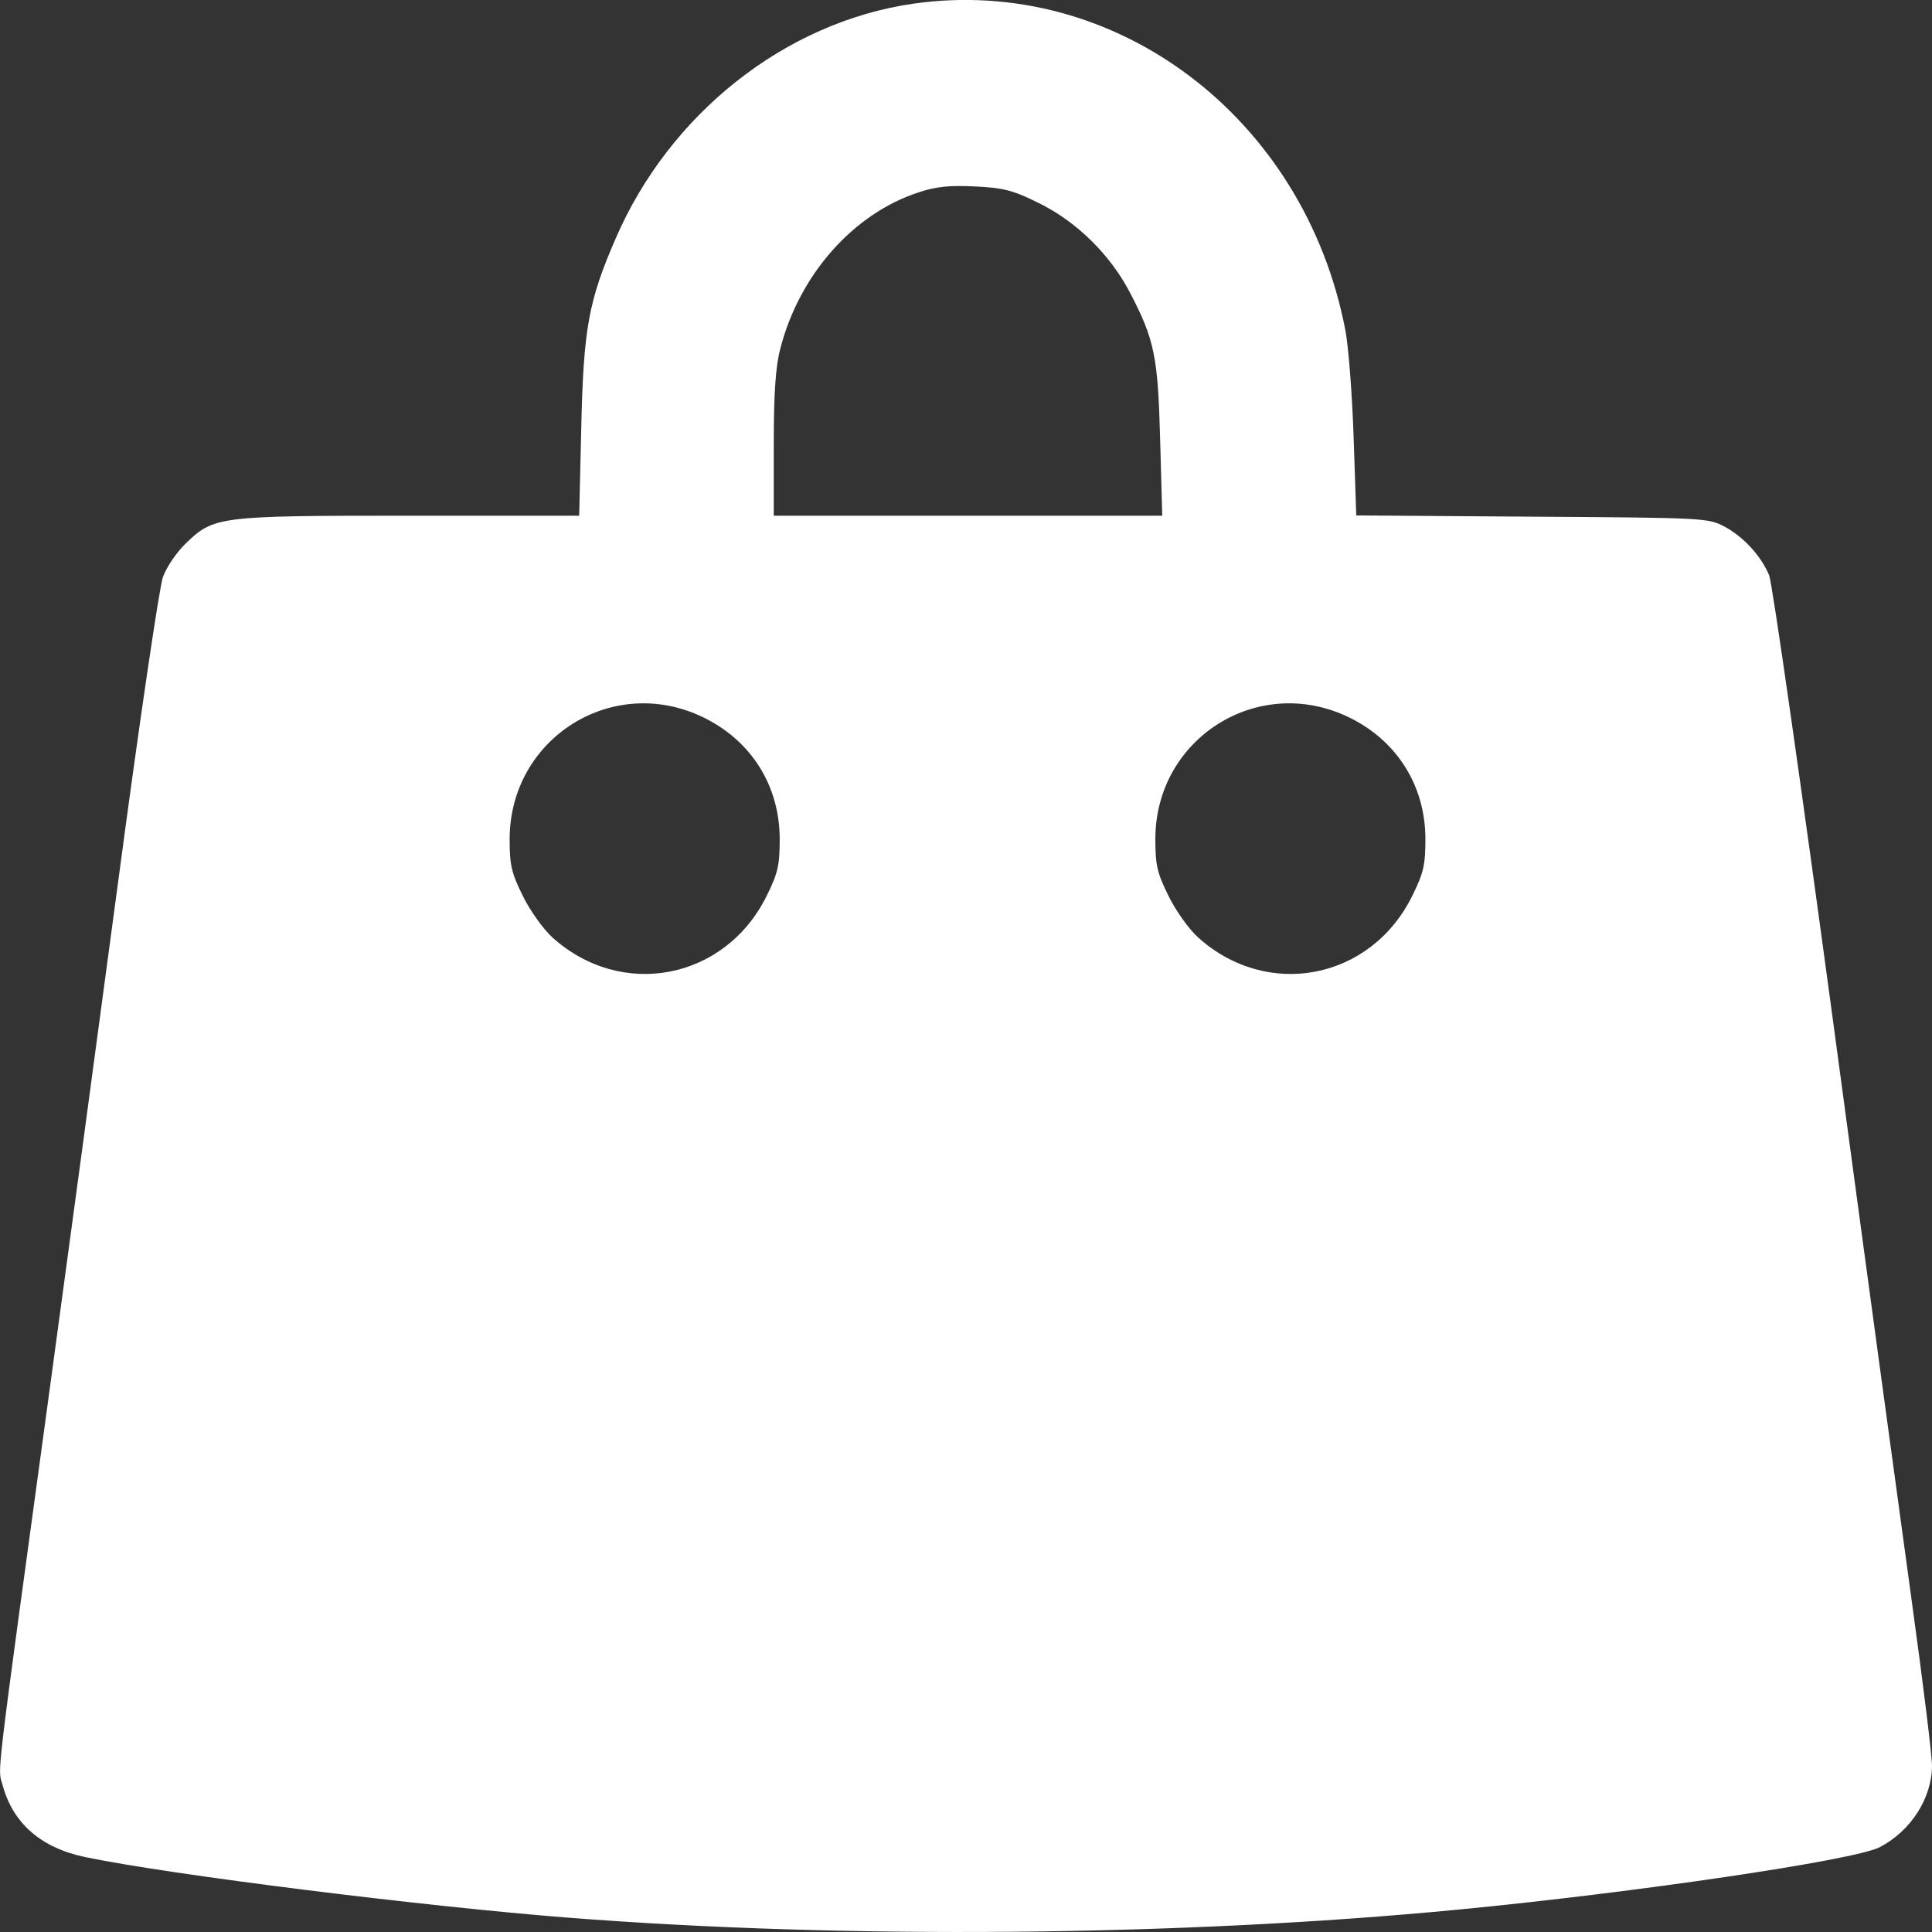 <svg width="14" height="14" viewBox="0 0 14 14" fill="none" xmlns="http://www.w3.org/2000/svg">
<rect x="0" y="0" width="14" height="14" fill="#333333" stroke="none"/>
<path fill-rule="evenodd" clip-rule="evenodd" d="M6.616 0.027C5.69 0.161 4.852 0.823 4.46 1.731C4.264 2.183 4.228 2.383 4.212 3.102L4.197 3.737H2.963C1.577 3.737 1.549 3.741 1.343 3.941C1.28 4.002 1.207 4.109 1.181 4.18C1.155 4.25 1.008 5.248 0.855 6.398C0.701 7.548 0.477 9.212 0.356 10.097C-0.042 13.015 -0.017 12.804 0.019 12.936C0.094 13.214 0.299 13.392 0.622 13.458C1.233 13.585 3.066 13.814 4.116 13.896C6.123 14.053 8.562 14.031 10.564 13.838C11.853 13.714 13.437 13.48 13.62 13.386C13.846 13.269 14 13.03 14 12.793C14 12.723 13.935 12.193 13.855 11.615C13.775 11.037 13.518 9.147 13.285 7.414C13.051 5.682 12.842 4.221 12.82 4.169C12.762 4.029 12.634 3.89 12.498 3.817C12.379 3.753 12.353 3.752 11.102 3.744L9.828 3.735L9.809 3.174C9.799 2.865 9.772 2.513 9.749 2.393C9.453 0.85 8.083 -0.184 6.616 0.027ZM7.529 1.472C7.802 1.607 8.044 1.844 8.188 2.12C8.366 2.461 8.391 2.583 8.407 3.189L8.422 3.737H7.015H5.607V3.223C5.607 2.849 5.62 2.659 5.654 2.528C5.791 1.993 6.18 1.551 6.653 1.395C6.781 1.352 6.879 1.342 7.065 1.351C7.274 1.361 7.341 1.379 7.529 1.472ZM5.1 5.2C5.445 5.369 5.649 5.694 5.65 6.078C5.65 6.269 5.638 6.325 5.556 6.491C5.256 7.1 4.505 7.246 4.003 6.793C3.937 6.733 3.84 6.598 3.788 6.491C3.706 6.325 3.693 6.269 3.693 6.078C3.696 5.346 4.444 4.878 5.1 5.2ZM9.779 5.2C10.124 5.369 10.328 5.694 10.329 6.078C10.329 6.269 10.316 6.325 10.234 6.491C9.935 7.1 9.184 7.246 8.682 6.793C8.615 6.733 8.519 6.598 8.467 6.491C8.385 6.325 8.372 6.269 8.372 6.078C8.374 5.346 9.123 4.878 9.779 5.2Z" fill="white"/>
</svg>
